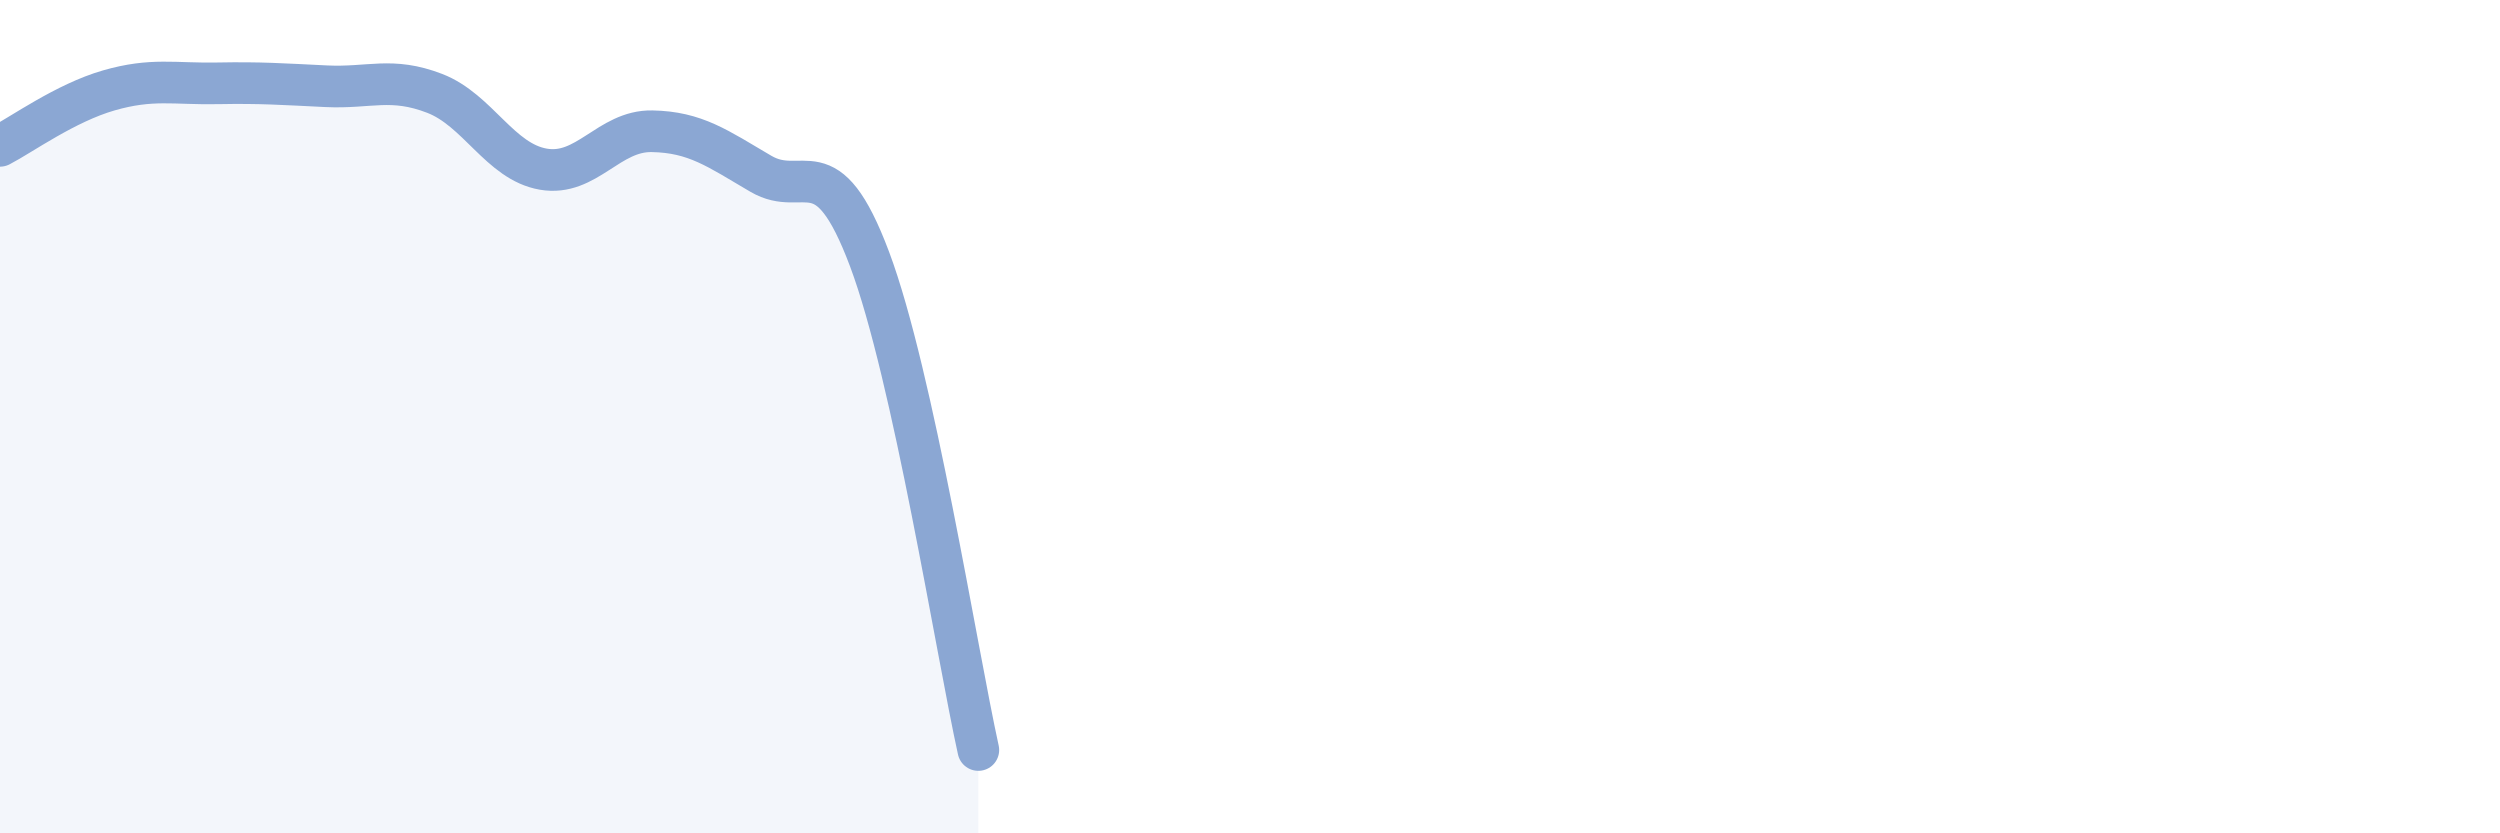 
    <svg width="60" height="20" viewBox="0 0 60 20" xmlns="http://www.w3.org/2000/svg">
      <path
        d="M 0,3.5 C 0.52,3.23 1.57,2.47 2.61,2.17 C 3.65,1.87 4.18,2.02 5.22,2 C 6.26,1.98 6.79,2.02 7.83,2.07 C 8.87,2.12 9.39,1.84 10.43,2.24 C 11.47,2.64 12,3.88 13.04,4.06 C 14.08,4.24 14.61,3.13 15.65,3.15 C 16.69,3.17 17.22,3.56 18.26,4.17 C 19.3,4.78 19.83,3.45 20.87,6.22 C 21.91,8.99 22.96,15.64 23.48,18L23.48 20L0 20Z"
        fill="#8ba7d3"
        opacity="0.1"
        stroke-linecap="round"
        stroke-linejoin="round"
      />
      <path
        d="M 0,3.5 C 0.52,3.23 1.57,2.47 2.61,2.17 C 3.65,1.87 4.18,2.02 5.22,2 C 6.26,1.98 6.79,2.02 7.83,2.07 C 8.87,2.12 9.39,1.84 10.43,2.24 C 11.47,2.64 12,3.88 13.04,4.06 C 14.08,4.24 14.61,3.13 15.65,3.15 C 16.69,3.17 17.22,3.56 18.26,4.17 C 19.3,4.78 19.83,3.45 20.87,6.22 C 21.91,8.99 22.96,15.64 23.48,18"
        stroke="#8ba7d3"
        stroke-width="1"
        fill="none"
        stroke-linecap="round"
        stroke-linejoin="round"
      />
    </svg>
  